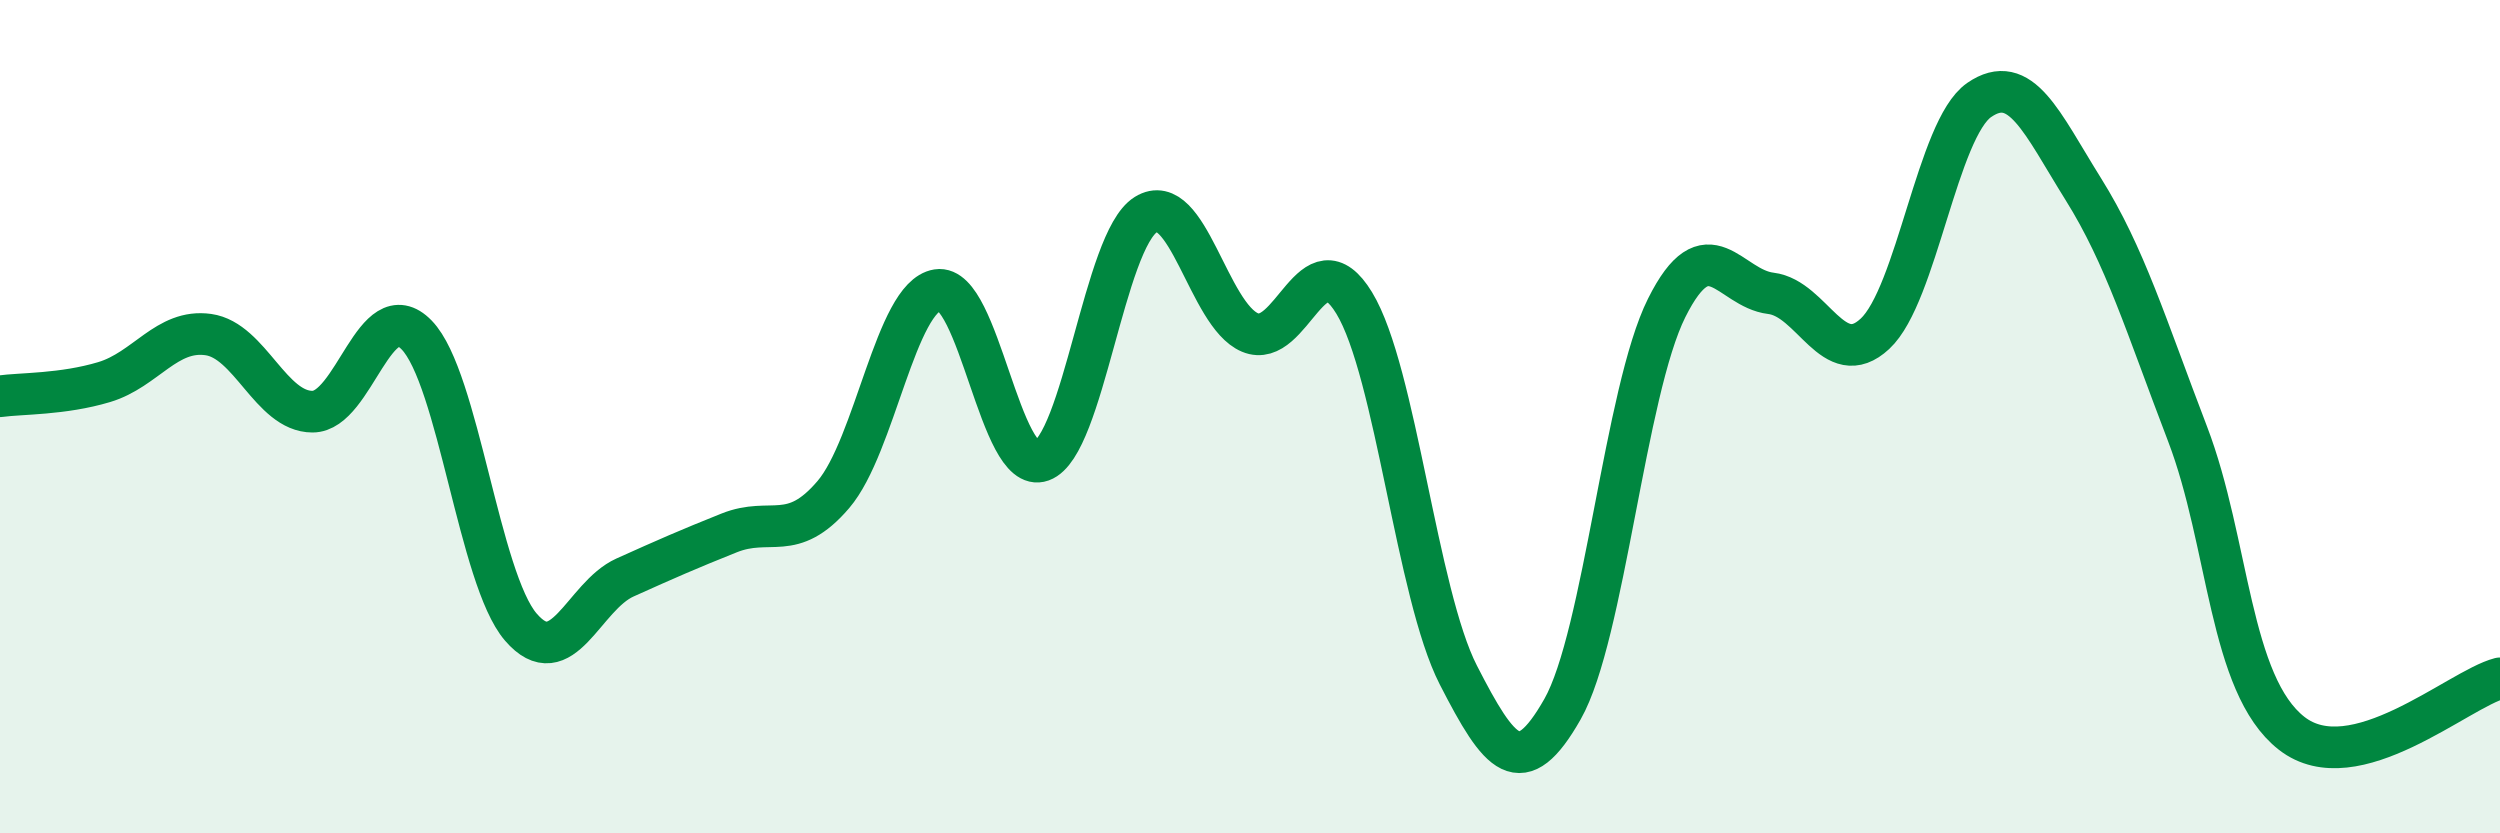 
    <svg width="60" height="20" viewBox="0 0 60 20" xmlns="http://www.w3.org/2000/svg">
      <path
        d="M 0,9.51 C 0.5,9.44 1.5,9.47 2.5,9.17 C 3.5,8.87 4,7.89 5,8.03 C 6,8.17 6.5,9.88 7.5,9.88 C 8.5,9.88 9,7.01 10,8.04 C 11,9.07 11.5,13.89 12.5,15.05 C 13.5,16.21 14,14.31 15,13.86 C 16,13.41 16.5,13.19 17.5,12.79 C 18.5,12.39 19,13.04 20,11.87 C 21,10.7 21.5,7.12 22.5,6.96 C 23.5,6.8 24,11.42 25,11.06 C 26,10.7 26.5,5.77 27.5,5.15 C 28.5,4.53 29,7.56 30,7.98 C 31,8.4 31.5,5.63 32.5,7.27 C 33.5,8.91 34,14.25 35,16.2 C 36,18.15 36.5,18.78 37.5,17.02 C 38.5,15.26 39,9.39 40,7.39 C 41,5.39 41.5,6.92 42.5,7.04 C 43.5,7.16 44,8.94 45,8.01 C 46,7.08 46.5,3.09 47.5,2.4 C 48.5,1.71 49,2.94 50,4.54 C 51,6.14 51.5,7.8 52.5,10.41 C 53.5,13.02 53.5,16.43 55,17.6 C 56.5,18.77 59,16.54 60,16.28L60 20L0 20Z"
        fill="#008740"
        opacity="0.1"
        stroke-linecap="round"
        stroke-linejoin="round"
      />
      <path
        d="M 0,9.51 C 0.5,9.44 1.5,9.47 2.5,9.17 C 3.5,8.87 4,7.89 5,8.03 C 6,8.17 6.5,9.88 7.5,9.88 C 8.5,9.88 9,7.01 10,8.04 C 11,9.07 11.5,13.89 12.5,15.05 C 13.5,16.21 14,14.31 15,13.86 C 16,13.41 16.5,13.19 17.5,12.79 C 18.5,12.39 19,13.04 20,11.87 C 21,10.7 21.5,7.12 22.5,6.96 C 23.5,6.8 24,11.42 25,11.06 C 26,10.7 26.5,5.77 27.5,5.15 C 28.5,4.53 29,7.56 30,7.98 C 31,8.4 31.5,5.63 32.5,7.27 C 33.5,8.91 34,14.25 35,16.2 C 36,18.15 36.5,18.78 37.5,17.02 C 38.5,15.26 39,9.39 40,7.39 C 41,5.39 41.5,6.92 42.5,7.04 C 43.5,7.16 44,8.94 45,8.01 C 46,7.08 46.5,3.09 47.5,2.4 C 48.5,1.71 49,2.94 50,4.54 C 51,6.14 51.5,7.8 52.5,10.41 C 53.5,13.02 53.5,16.43 55,17.6 C 56.5,18.77 59,16.54 60,16.28"
        stroke="#008740"
        stroke-width="1"
        fill="none"
        stroke-linecap="round"
        stroke-linejoin="round"
      />
    </svg>
  
